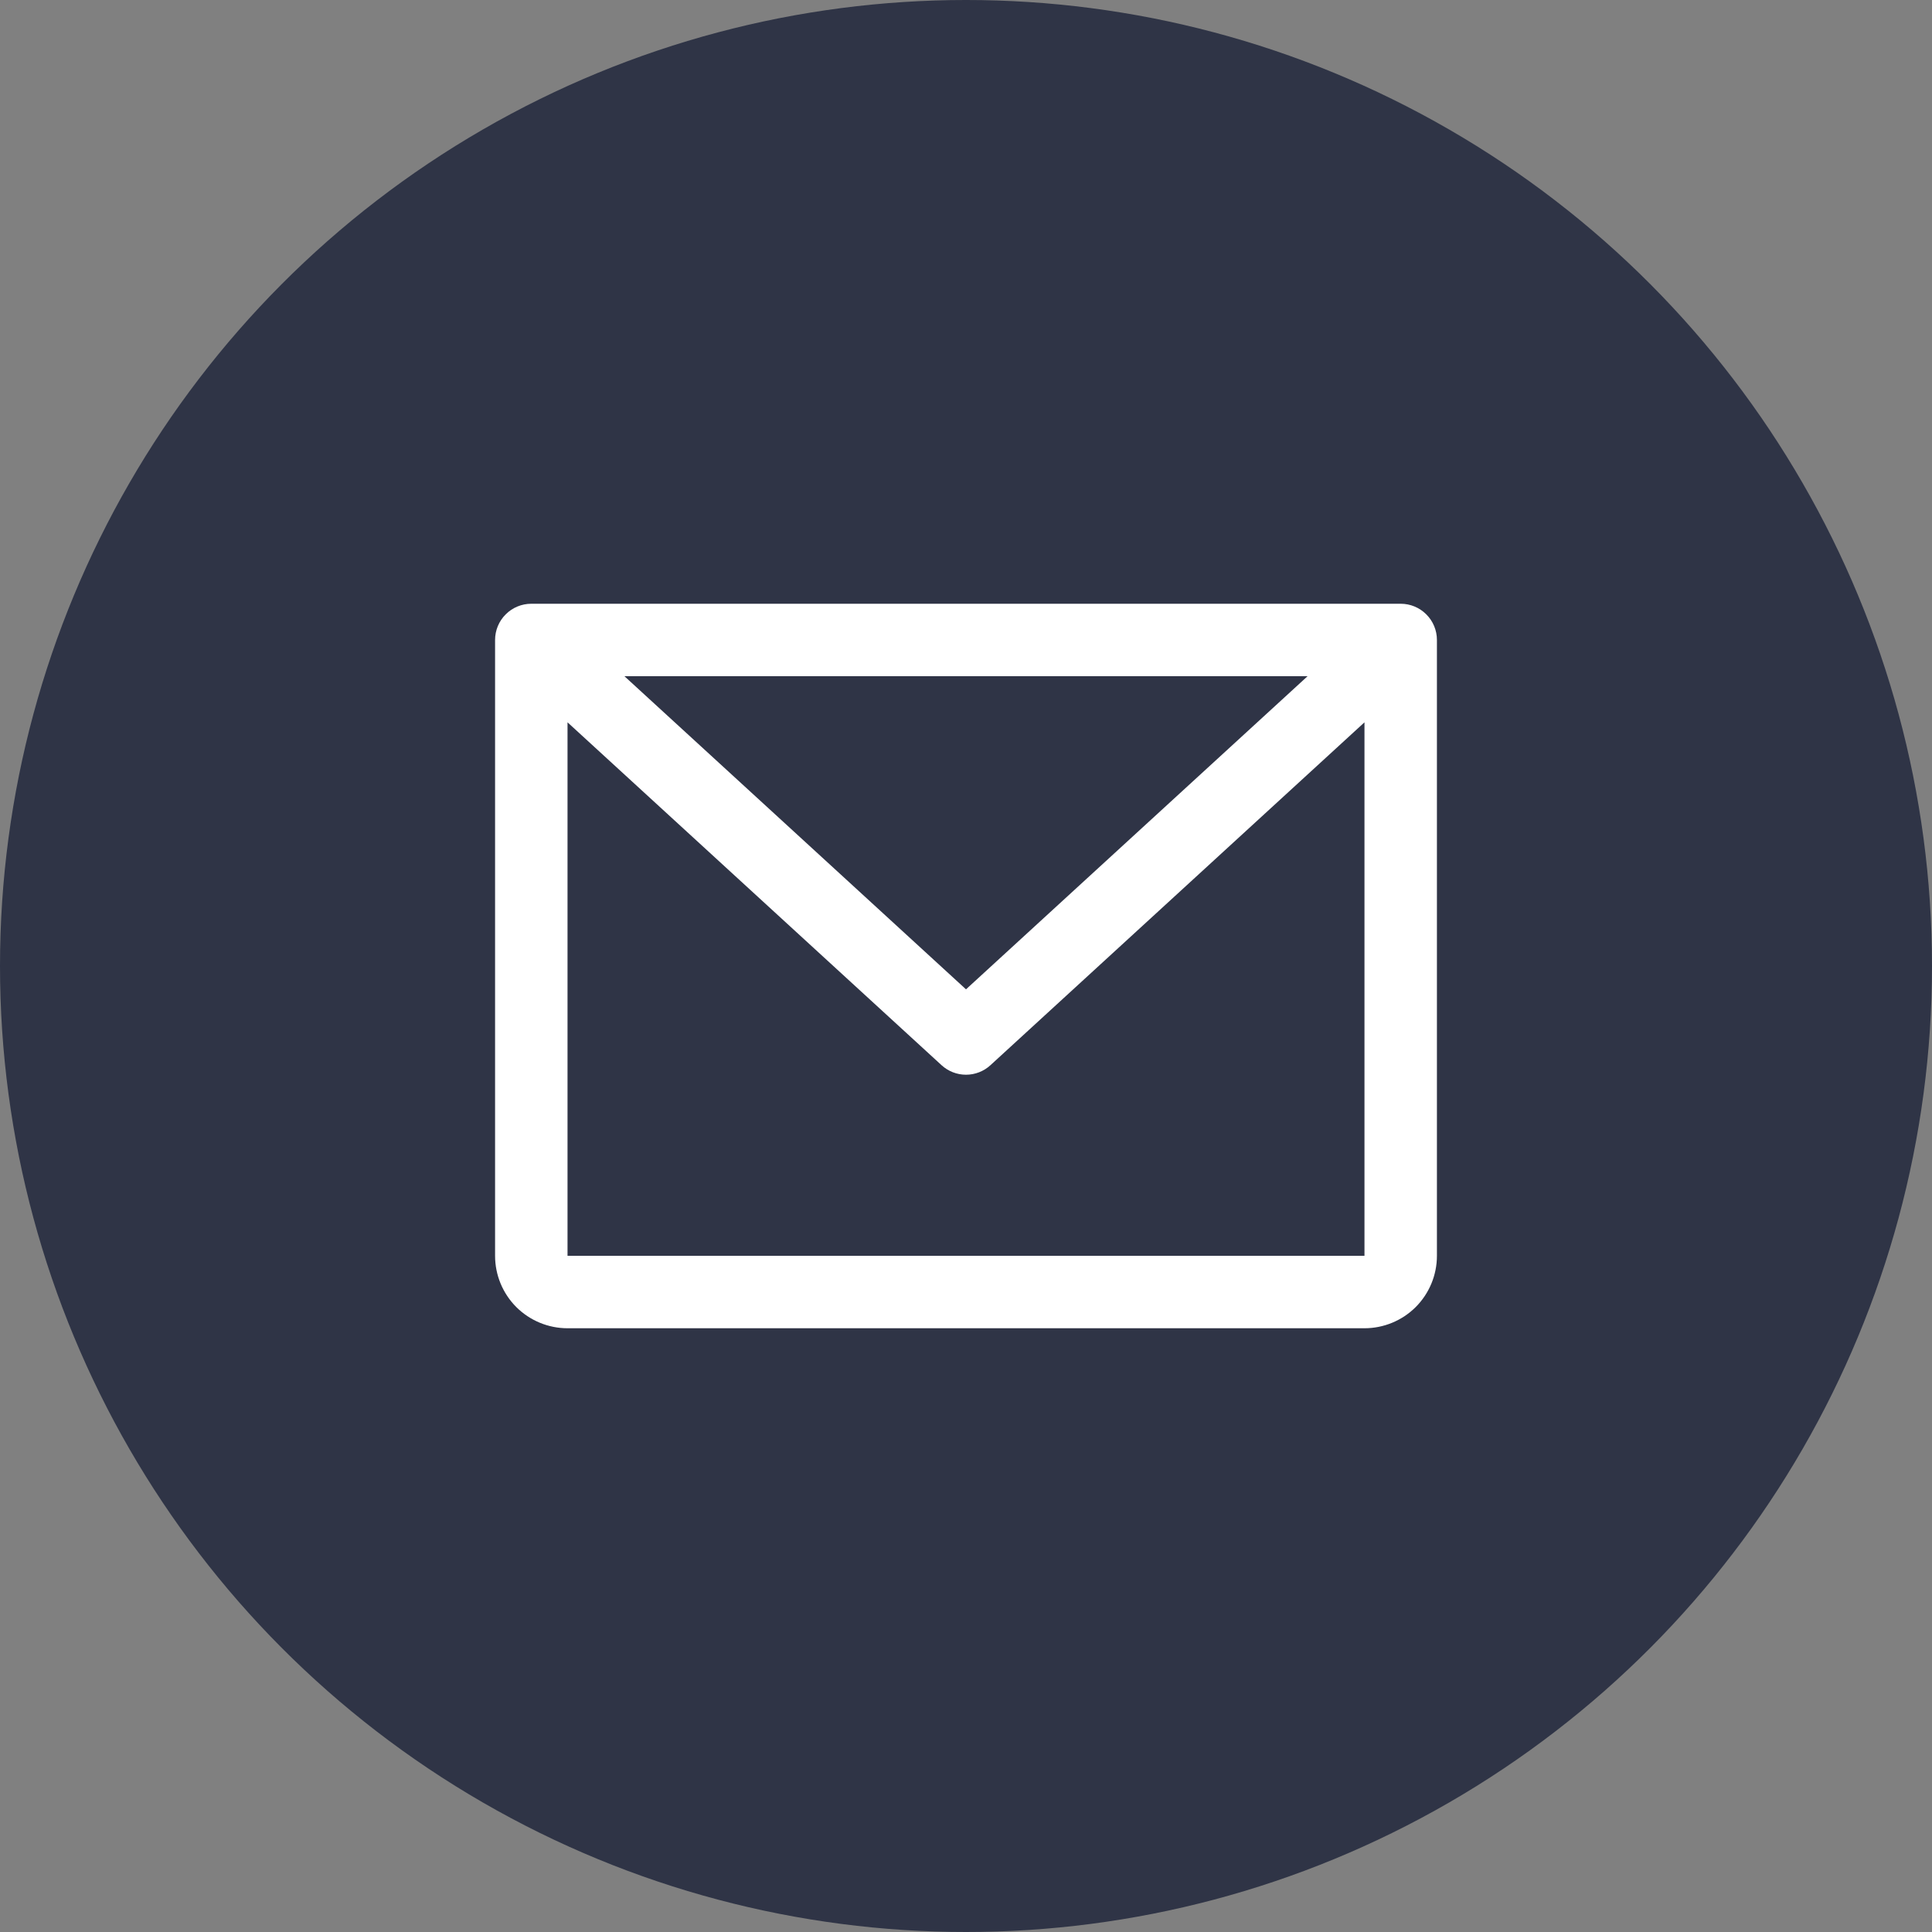 <svg width="40" height="40" viewBox="0 0 40 40" fill="none" xmlns="http://www.w3.org/2000/svg">
<rect x="0" y="0" width="40" height="40" fill="#808080" stroke="none"/>
<circle cx="20" cy="20" r="20" fill="#2F3446"/>
<path d="M29 12.5H11C10.801 12.5 10.61 12.579 10.47 12.72C10.329 12.86 10.25 13.051 10.25 13.25V26C10.25 26.398 10.408 26.779 10.689 27.061C10.971 27.342 11.352 27.5 11.75 27.5H28.25C28.648 27.5 29.029 27.342 29.311 27.061C29.592 26.779 29.75 26.398 29.75 26V13.25C29.75 13.051 29.671 12.86 29.53 12.72C29.39 12.579 29.199 12.5 29 12.5ZM27.072 14L20 20.483L12.928 14H27.072ZM28.25 26H11.75V14.955L19.493 22.053C19.631 22.18 19.812 22.251 20 22.251C20.188 22.251 20.369 22.18 20.507 22.053L28.25 14.955V26Z" fill="white"/>
</svg>
